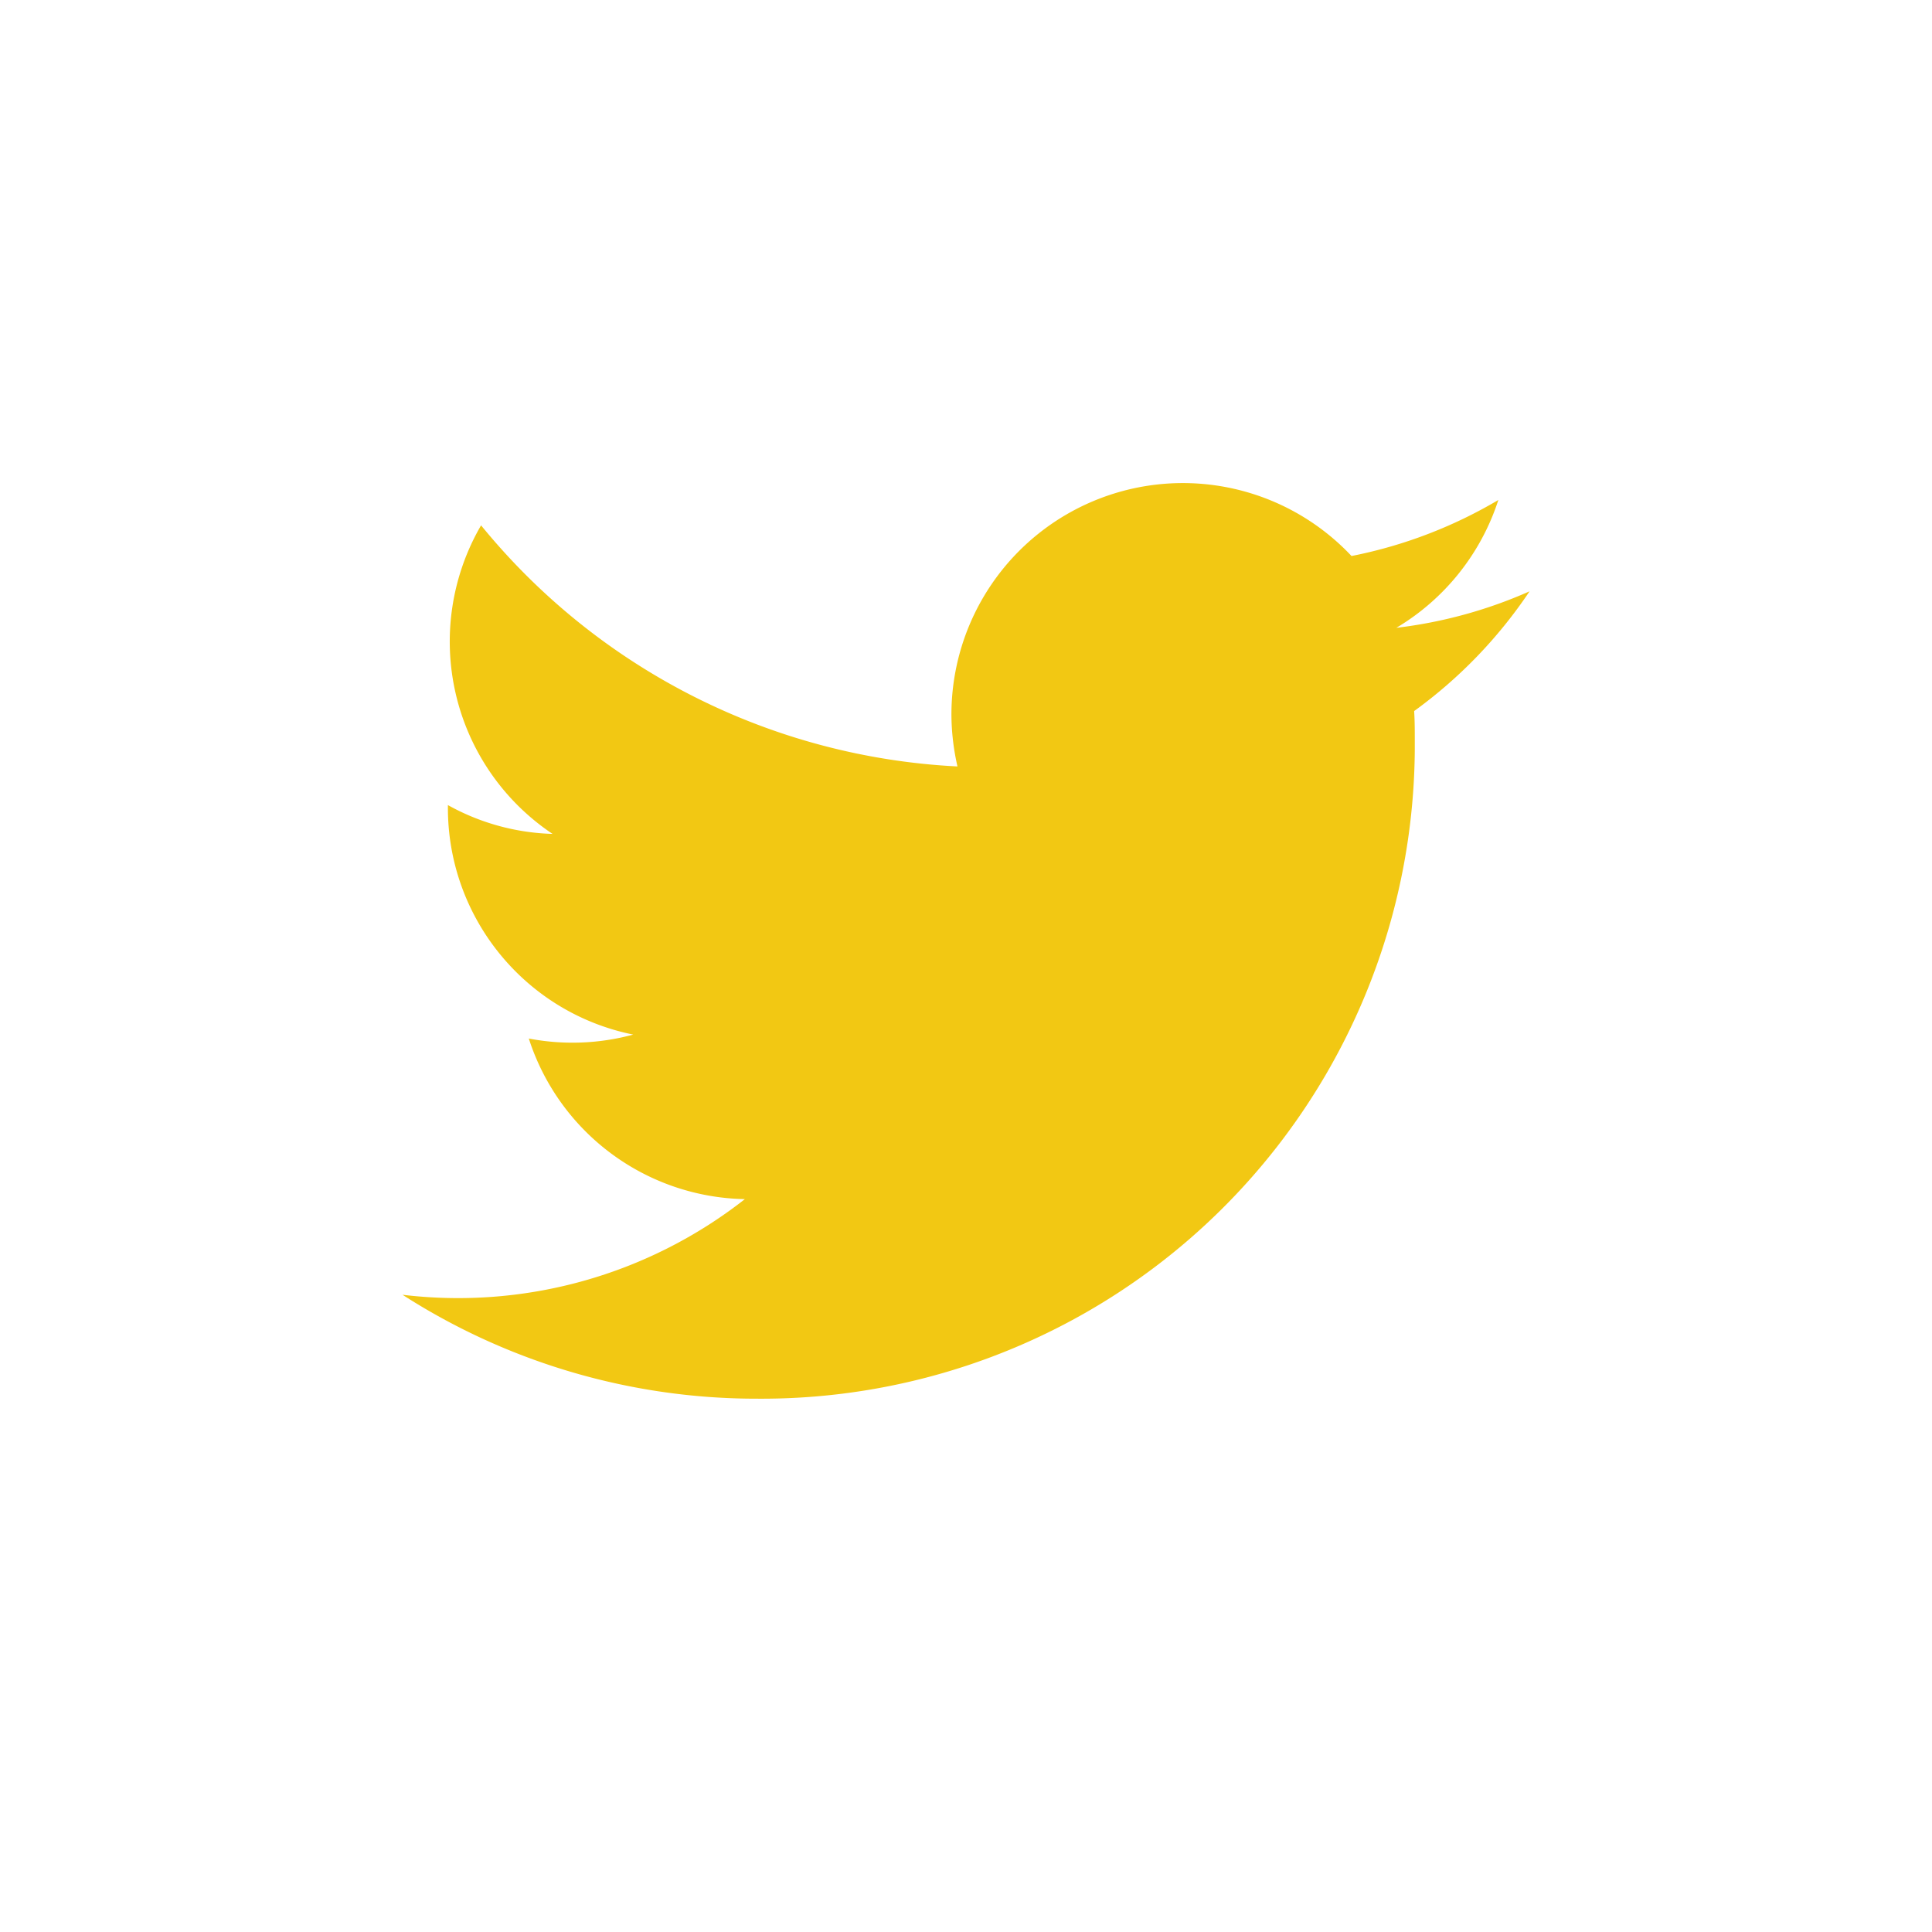 <svg xmlns="http://www.w3.org/2000/svg" viewBox="0 0 24 24">
    <path d="M19 7.346a5.748 5.748 0 01-1.654.453 2.881 2.881 0 001.267-1.588 5.77 5.77 0 01-1.824.696 2.875 2.875 0 00-4.97 1.96c0 .22.026.44.075.654a8.16 8.16 0 01-5.918-2.995 2.874 2.874 0 00.888 3.833 2.831 2.831 0 01-1.3-.358v.035c0 1.368.963 2.545 2.302 2.816a2.881 2.881 0 01-1.297.049 2.876 2.876 0 002.684 1.995A5.773 5.773 0 015 16.084a8.129 8.129 0 004.403 1.291 8.115 8.115 0 008.172-8.059v-.111c0-.126 0-.248-.008-.372A5.867 5.867 0 0019 7.347z"
          fill="#F2C813" fill-rule="evenodd"/>
</svg>